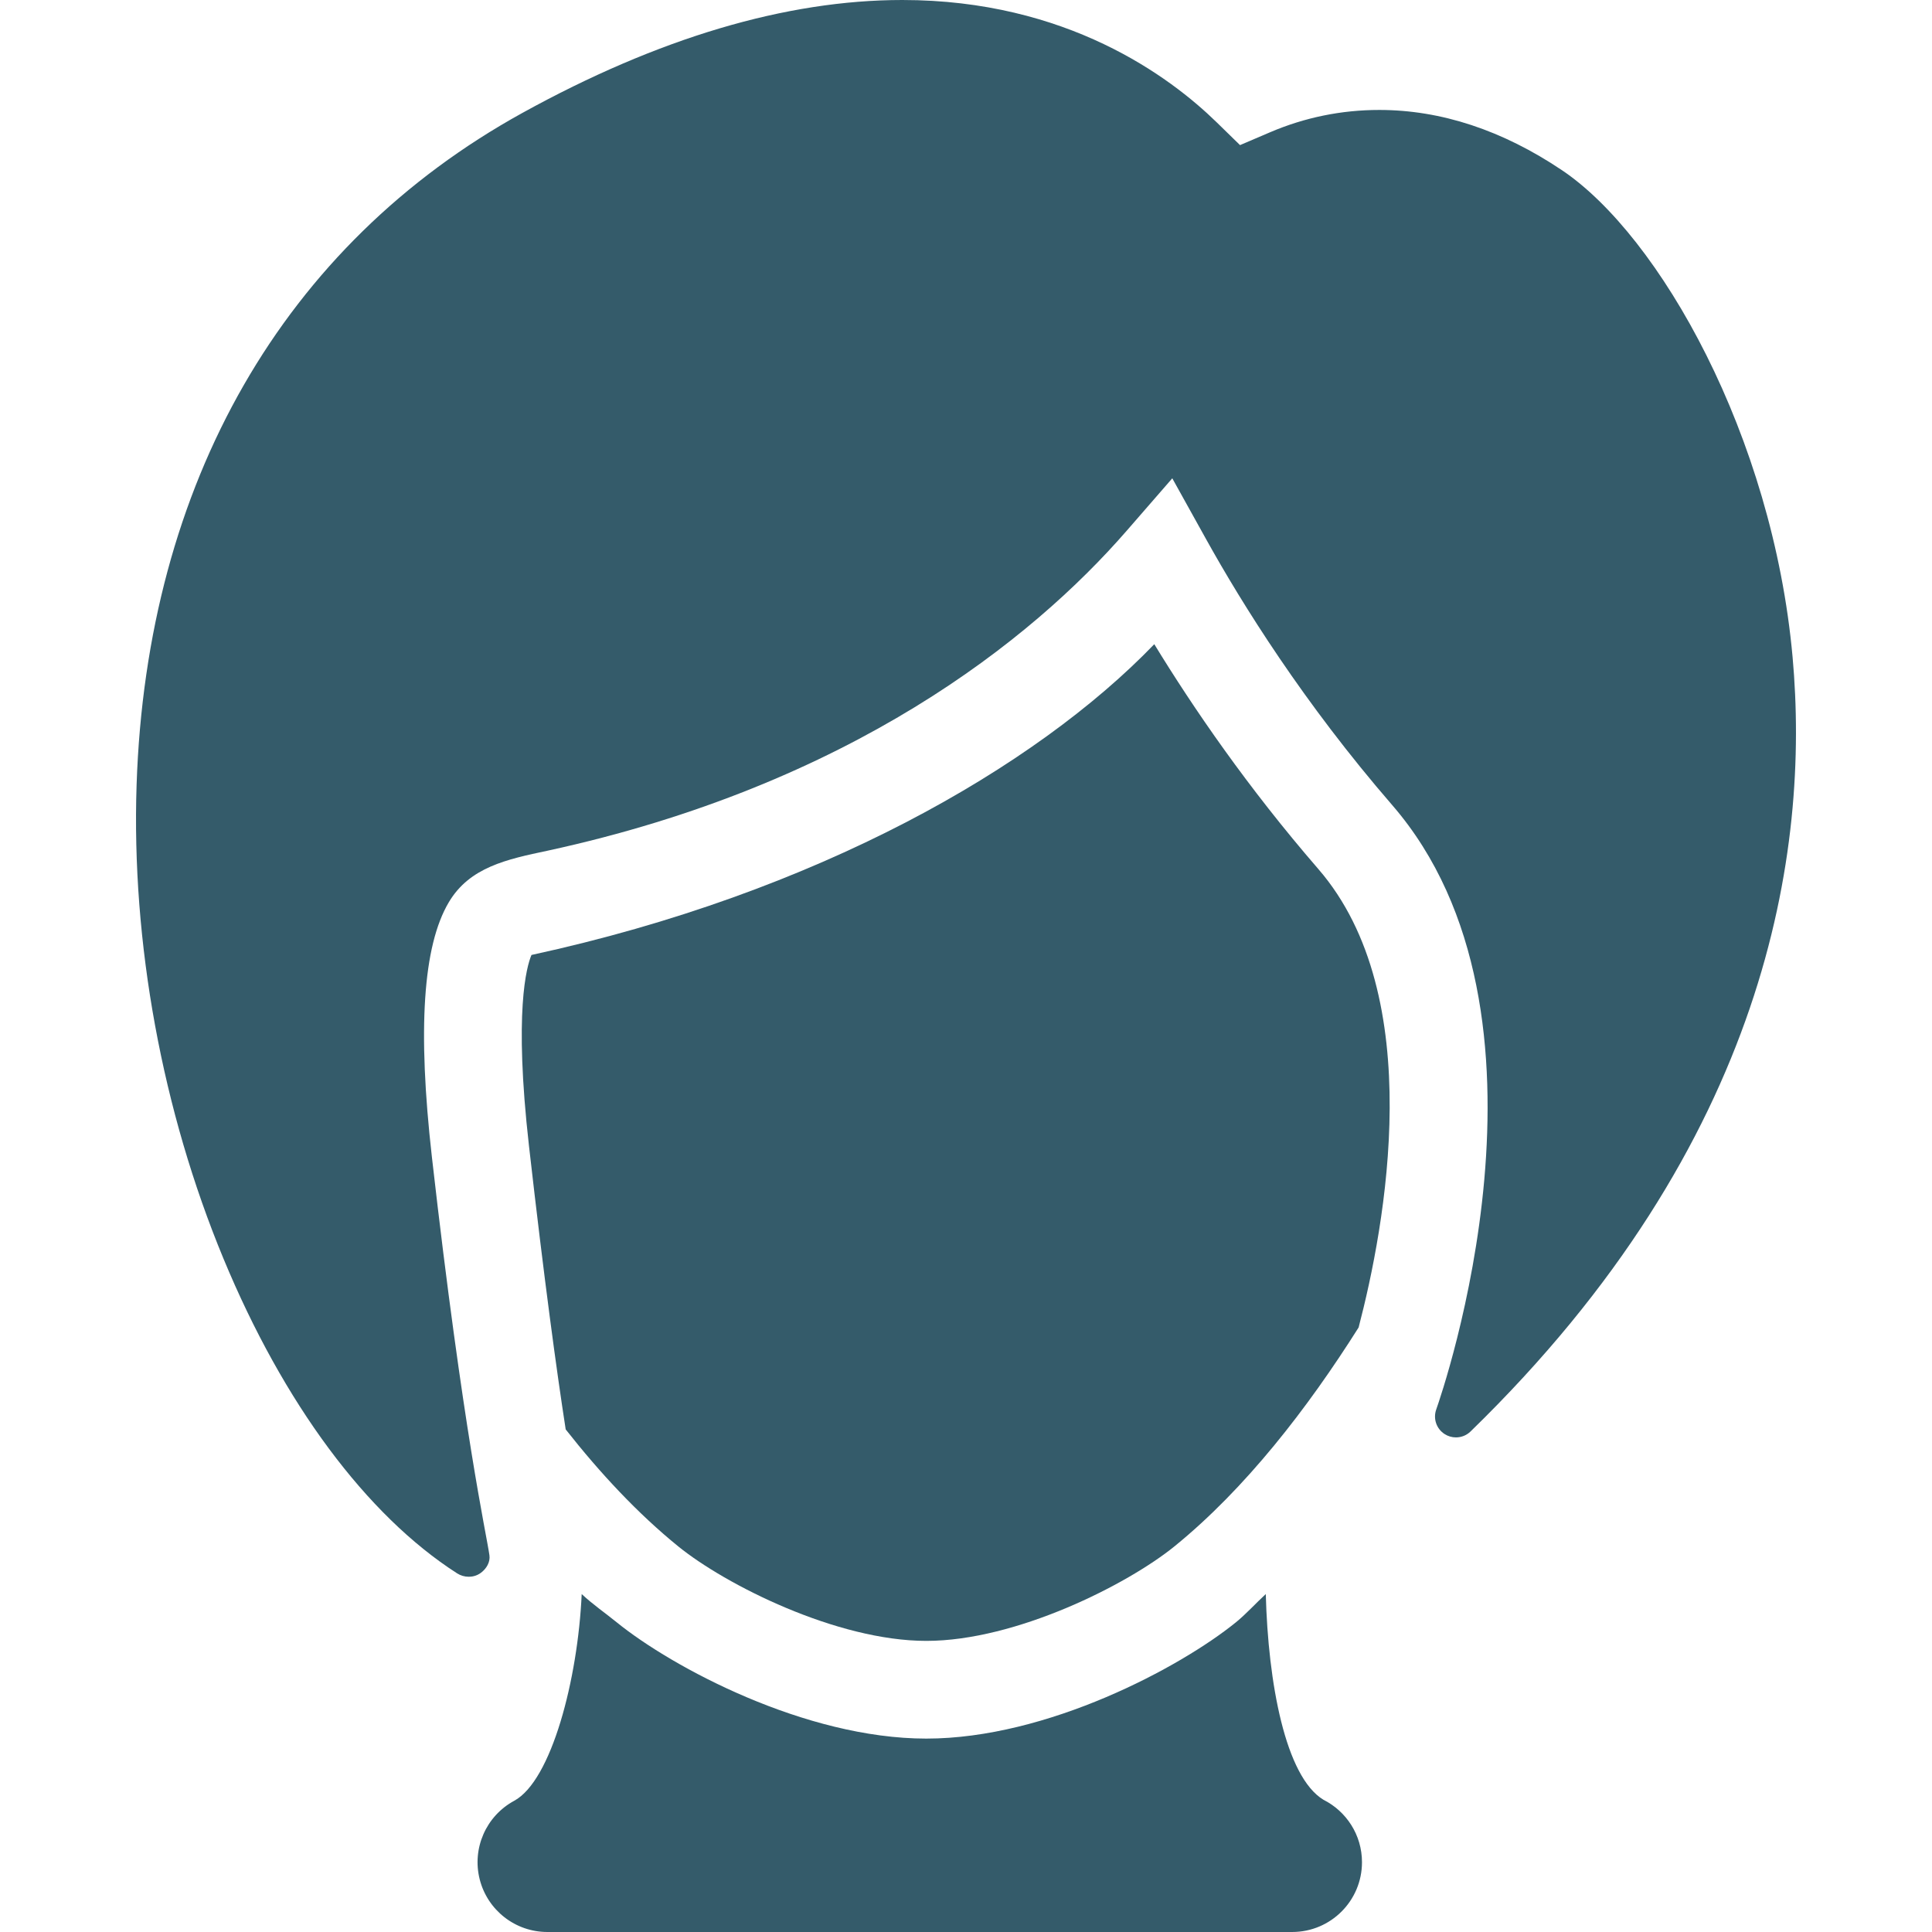 <?xml version="1.0" encoding="UTF-8"?>
<!-- icon666.com - MILLIONS vector ICONS FREE -->
<svg xmlns="http://www.w3.org/2000/svg" xmlns:xlink="http://www.w3.org/1999/xlink" version="1.1" viewBox="0 0 297 297">
  <g>
    <path d="m81.701,146.805c-0.747,1.768-2.727,8.692-0.381,29.37 2.373,20.878 4.266,34.665 5.642,43.563 5.302,6.74 11.082,12.935 17.309,17.989 7.214,5.855 24.322,14.521 38.13,14.521 13.803,0 30.914-8.667 38.134-14.523 10.938-8.88 20.49-21.252 28.321-33.658 4.046-15.465 10.749-50.912-6.195-70.475-10.851-12.528-19.226-24.757-25.217-34.562-18.277,18.97-51.872,38.253-95.743,47.775z" fill="#000000" style="fill: rgb(52, 91, 106);"></path>
    <path d="m84.183,130.774c46.457-10.082 74.403-32.377 88.998-49.16l7.03-8.085 5.203,9.364c5.546,9.982 15.01,25.173 28.6,40.864 27.851,32.152 7.652,90.431 6.779,92.896-0.511,1.431 0.021,2.99 1.286,3.802 0.521,0.335 1.121,0.512 1.737,0.512 0.845,0 1.644-0.324 2.248-0.913 45.771-44.507 52.185-89.303 49.505-119.044-3.063-33.994-20.429-64.748-35.449-74.842-9.151-6.148-18.602-9.266-28.087-9.266-5.817,0-11.469,1.154-16.797,3.434l-4.611,1.971-3.588-3.503c-7.194-7.023-23.039-18.804-48.325-18.804-17.874,0-37.519,5.838-58.394,17.353-36.707,20.249-57.775,56.927-59.319,103.28-0.81,24.261 3.935,50.135 13.356,72.857 9.226,22.251 21.977,39.429 35.903,48.369 0.542,0.349 1.165,0.531 1.803,0.531 0.479,0 1.191-0.105 1.869-0.609 0.864-0.643 1.452-1.655 1.309-2.687-0.465-3.347-4.026-18.839-8.845-61.226-2.228-19.643-1.379-32.453 2.597-39.164 3.197-5.398 8.934-6.609 15.192-7.93z" fill="#000000" style="fill: rgb(52, 91, 106);"></path>
    <path d="m89.422,245.051c-0.585,13.054-4.635,28.675-10.381,31.781-4.321,2.337-6.504,7.309-5.299,12.07 1.205,4.762 5.489,8.098 10.401,8.098h114.481c0.006-0.001 0.012-0.001 0.021,0 5.927,0 10.729-4.805 10.729-10.729 0-4.195-2.407-7.828-5.917-9.593-5.87-3.548-8.518-18.004-8.873-31.627-1.501,1.377-3.03,3.073-4.586,4.337-8.522,6.915-28.978,17.881-47.6,17.881-18.626,0-39.08-10.966-47.597-17.878-1.832-1.49-3.621-2.699-5.379-4.34z" fill="#000000" style="fill: rgb(52, 91, 106);"></path>
  </g>
</svg>
